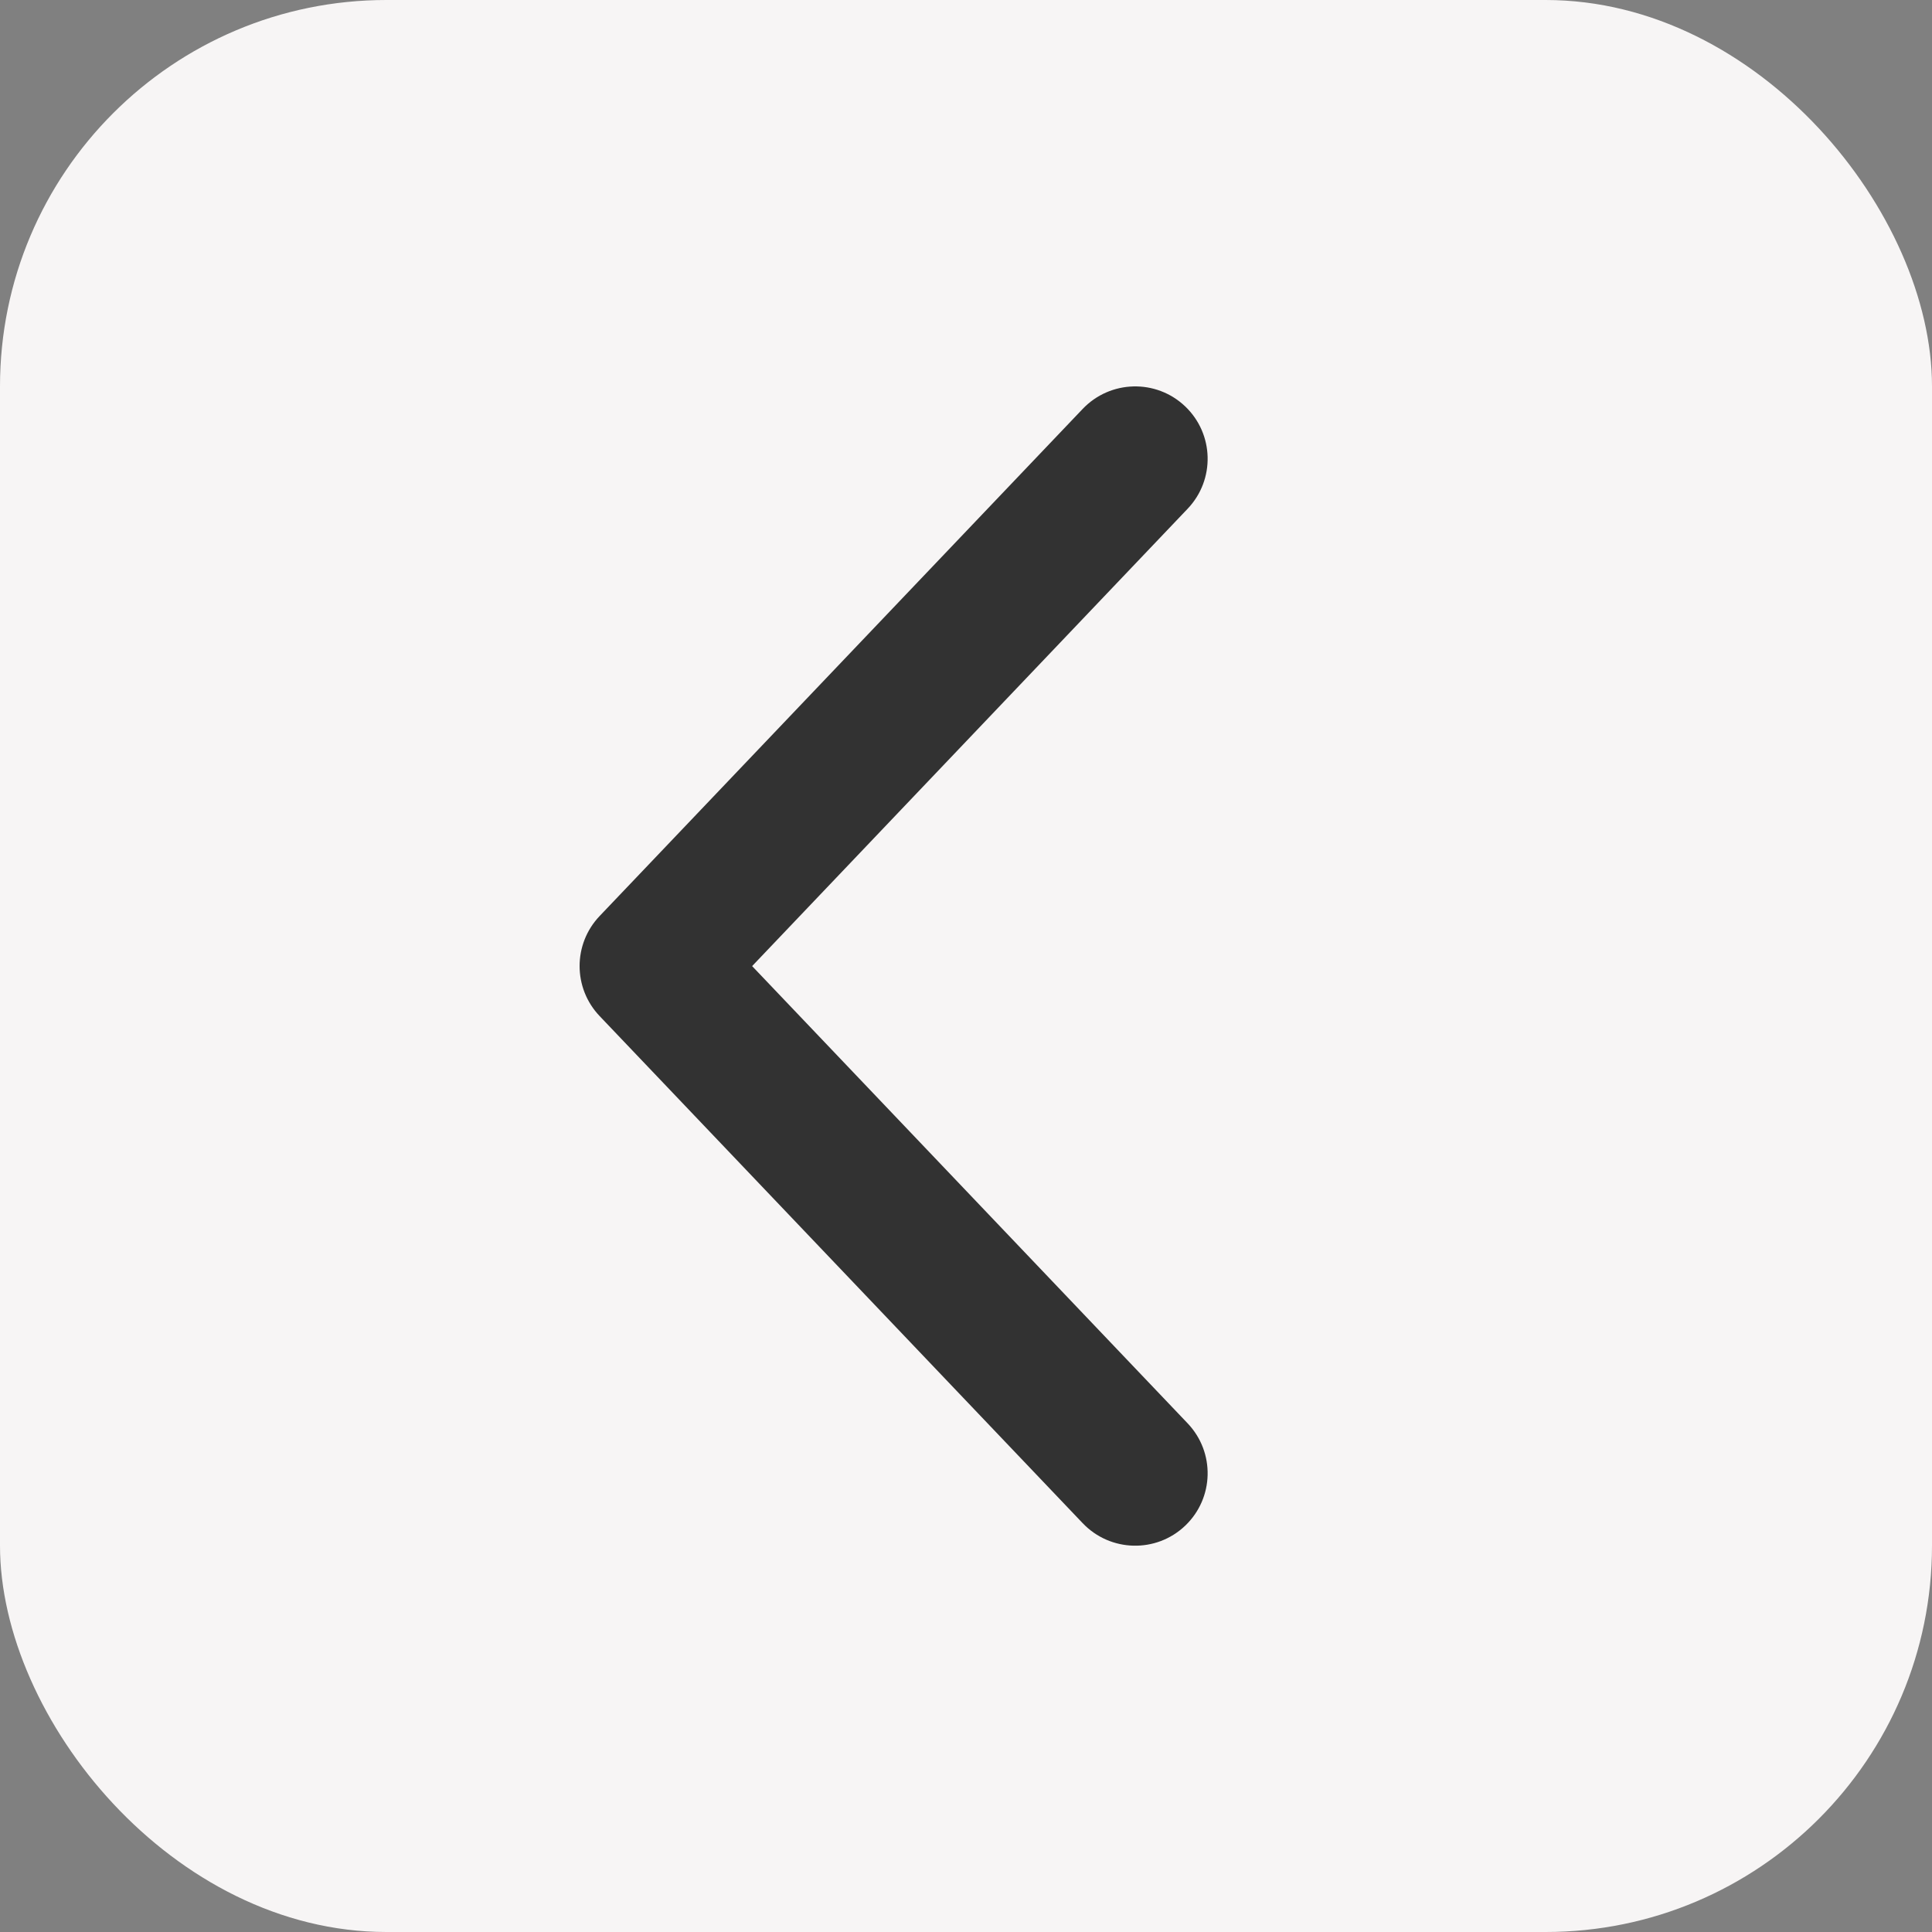 <svg xmlns="http://www.w3.org/2000/svg" width="20" height="20" viewBox="0 0 20 20" fill="none">
                        <rect x="0" y="0" width="20" height="20" fill="#808080" stroke="none"/>
                        <rect width="20" height="20" rx="4" fill="#F7F5F5"/>
                        <path d="M12.269 15.794C11.969 16.08 11.494 16.068 11.208 15.768L6.207 10.518C5.931 10.228 5.931 9.773 6.207 9.483L11.208 4.233C11.494 3.933 11.969 3.921 12.269 4.207C12.569 4.493 12.58 4.967 12.294 5.267L7.786 10.001L12.294 14.734C12.58 15.034 12.569 15.508 12.269 15.794Z" fill="#323232"/>
                    </svg>